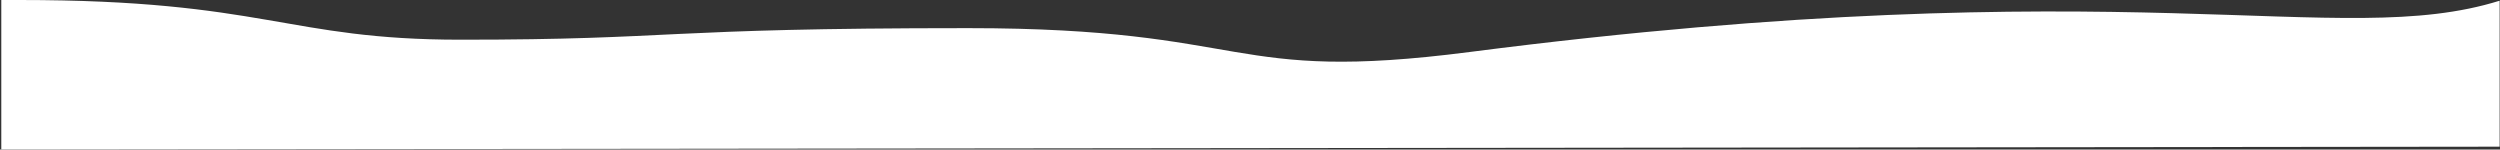 <?xml version="1.0" encoding="UTF-8"?> <svg xmlns="http://www.w3.org/2000/svg" width="1505" height="90" viewBox="0 0 1505 90" fill="none"><rect x="0" y="0" width="1505" height="90" fill="#333333" stroke="none"/><path d="M11.692 6.49497e-05C0.778 0 12.267 0 0.778 0L0.778 90L1504.78 88.298V0.425C1407.65 30.723 1283.58 -20.149 884.677 31.311C737.634 50.28 755.382 16.941 582.808 16.941C396.101 16.941 408.211 23.899 277.263 23.899C172.464 23.899 159.64 0.001 11.692 6.49497e-05Z" fill="white"></path></svg> 